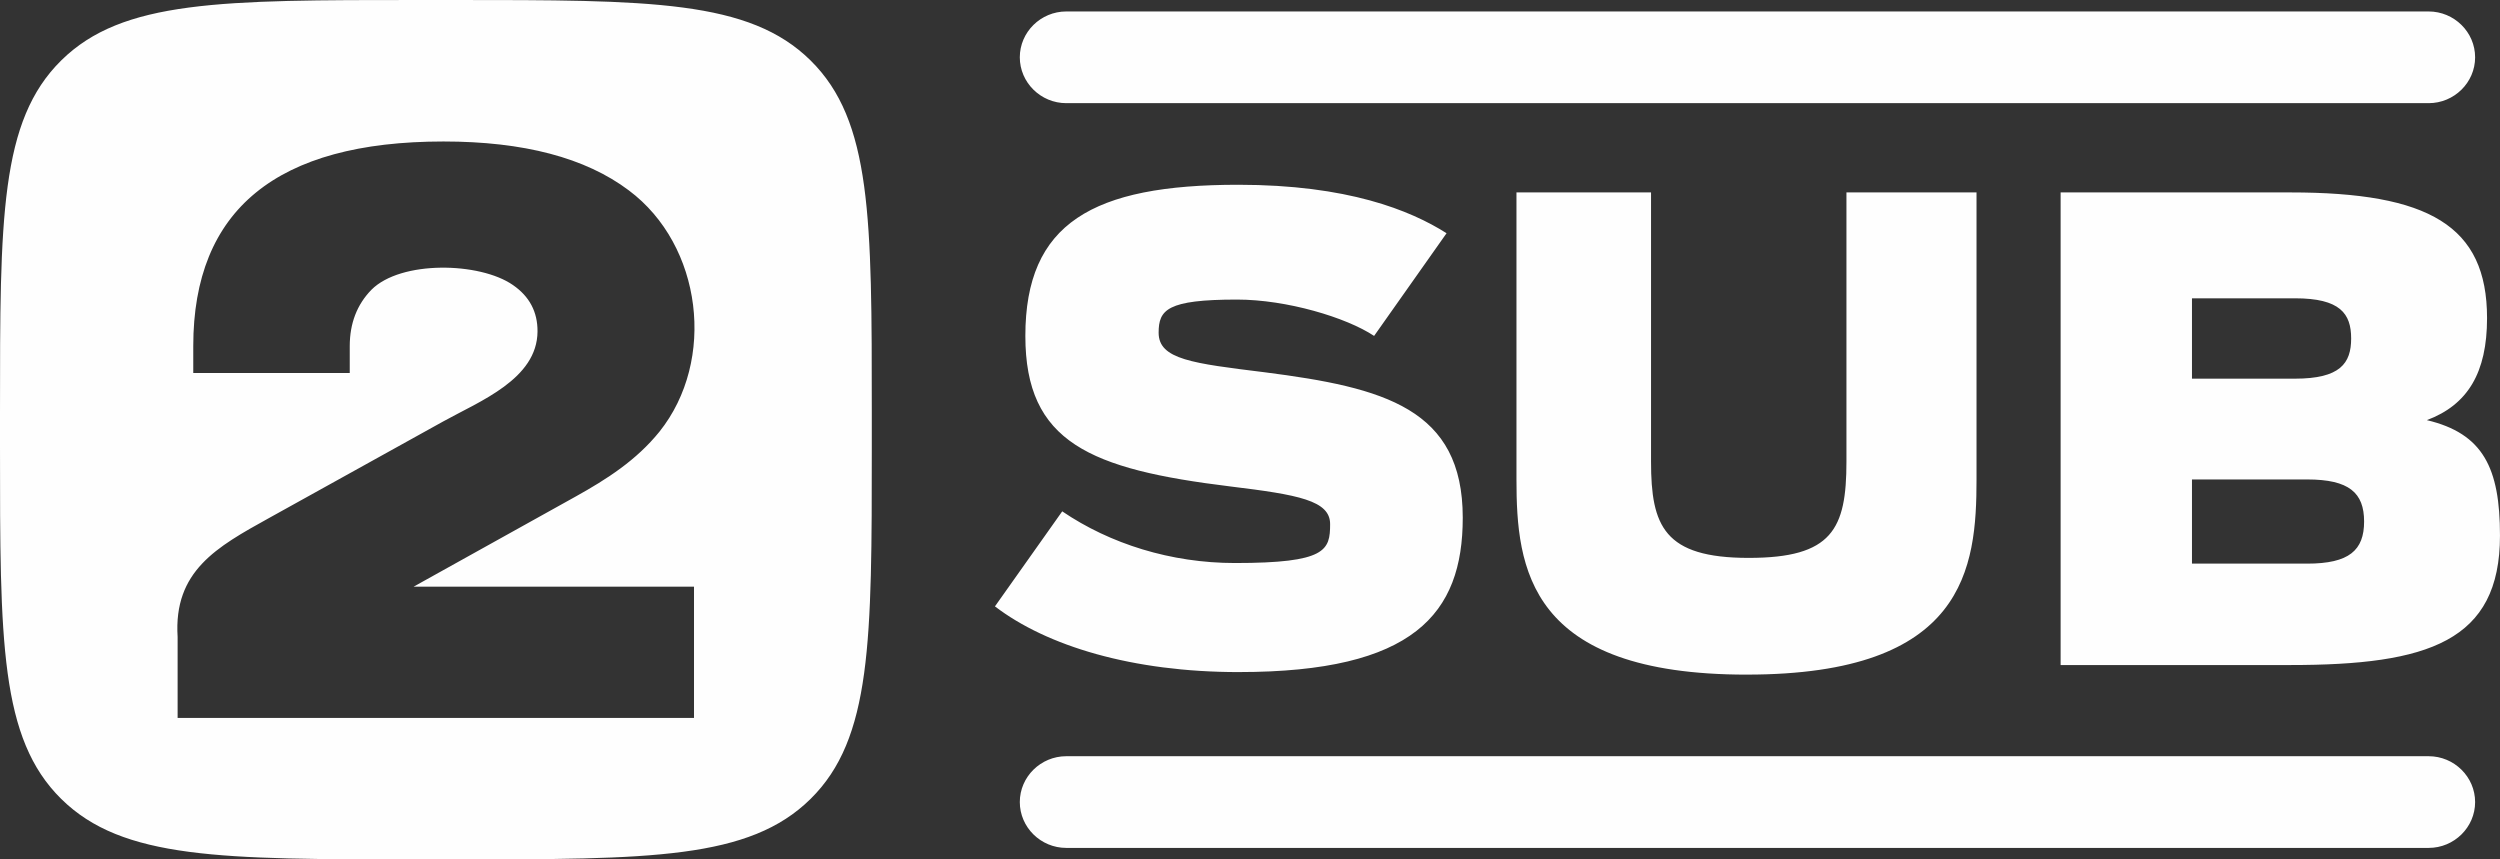 <svg width="128" height="44" fill="none" xmlns="http://www.w3.org/2000/svg"><rect width="100%" height="100%" fill="#333333" stroke="none"/><path d="M44.636 21.12c0-9.956 0-14.934-3.137-18.027C38.36 0 33.31 0 23.21 0h-1.786c-10.1 0-15.15 0-18.288 3.093C0 6.186 0 11.163 0 21.12v1.76c0 9.956 0 14.934 3.137 18.027C6.275 44 11.325 44 21.425 44h1.786c10.1 0 15.15 0 18.288-3.093 3.137-3.093 3.137-8.071 3.137-18.027v-1.76ZM9.094 36.756v-4.145c-.213-3.375 2.004-4.604 4.661-6.077l8.93-4.952c1.88-1.044 4.821-2.17 4.836-4.611.006-1.005-.414-1.795-1.258-2.377-1.698-1.181-5.74-1.27-7.246.242-.738.756-1.11 1.719-1.11 2.883v1.378H9.895V17.72c0-6.984 4.273-10.476 12.812-10.476 4.104 0 7.267.832 9.487 2.502 3.766 2.81 4.486 8.711 1.568 12.359-1.181 1.461-2.688 2.428-4.301 3.325l-8.285 4.608h14.357v6.719H9.094ZM63.43 34.41c8.945 0 11.463-2.972 11.463-7.903 0-5.585-4.009-6.662-10.138-7.446-3.677-.457-5.433-.653-5.433-2.025 0-1.175.43-1.698 4.008-1.698 2.551 0 5.6.915 7.024 1.861l3.71-5.258C72.21 10.766 68.998 9.46 63.398 9.46c-7.455 0-10.9 1.96-10.9 7.74 0 5.454 3.313 6.826 10.502 7.707 3.479.425 5.102.719 5.102 1.927 0 1.339-.199 1.993-4.87 1.993-3.28 0-6.394-.98-8.846-2.646l-3.445 4.866c2.65 2.025 7.024 3.364 12.49 3.364Zm26.006.13c11.198 0 11.762-5.454 11.762-9.993V9.852h-6.66v13.78c0 3.462-.728 4.932-5.002 4.932-4.34 0-5.003-1.633-5.003-4.931V9.852h-6.89v14.695c0 4.54.595 9.994 11.793 9.994Zm16.068-.49h11.761c7.057 0 10.734-1.208 10.734-6.629 0-3.462-.861-5.225-3.744-5.91 2.088-.784 3.082-2.418 3.082-5.226 0-4.735-2.982-6.433-10.072-6.433h-11.761V34.05Zm6.725-5.192v-4.31h5.897c2.154 0 2.916.685 2.916 2.155 0 1.469-.762 2.155-2.916 2.155h-5.897Zm0-9.47v-4.115h5.268c2.319 0 2.882.783 2.882 2.057s-.563 2.058-2.882 2.058h-5.268ZM54.594 43.413h69.752c1.309 0 2.38-1.056 2.38-2.347 0-1.29-1.07-2.348-2.38-2.348H54.594c-1.308 0-2.38 1.056-2.38 2.347s1.07 2.348 2.38 2.348Zm0-38.131h69.752c1.309 0 2.38-1.056 2.38-2.347s-1.07-2.348-2.38-2.348H54.594c-1.308 0-2.38 1.056-2.38 2.347 0 1.29 1.07 2.348 2.38 2.348Z" fill="#FEFEFE"/></svg>
